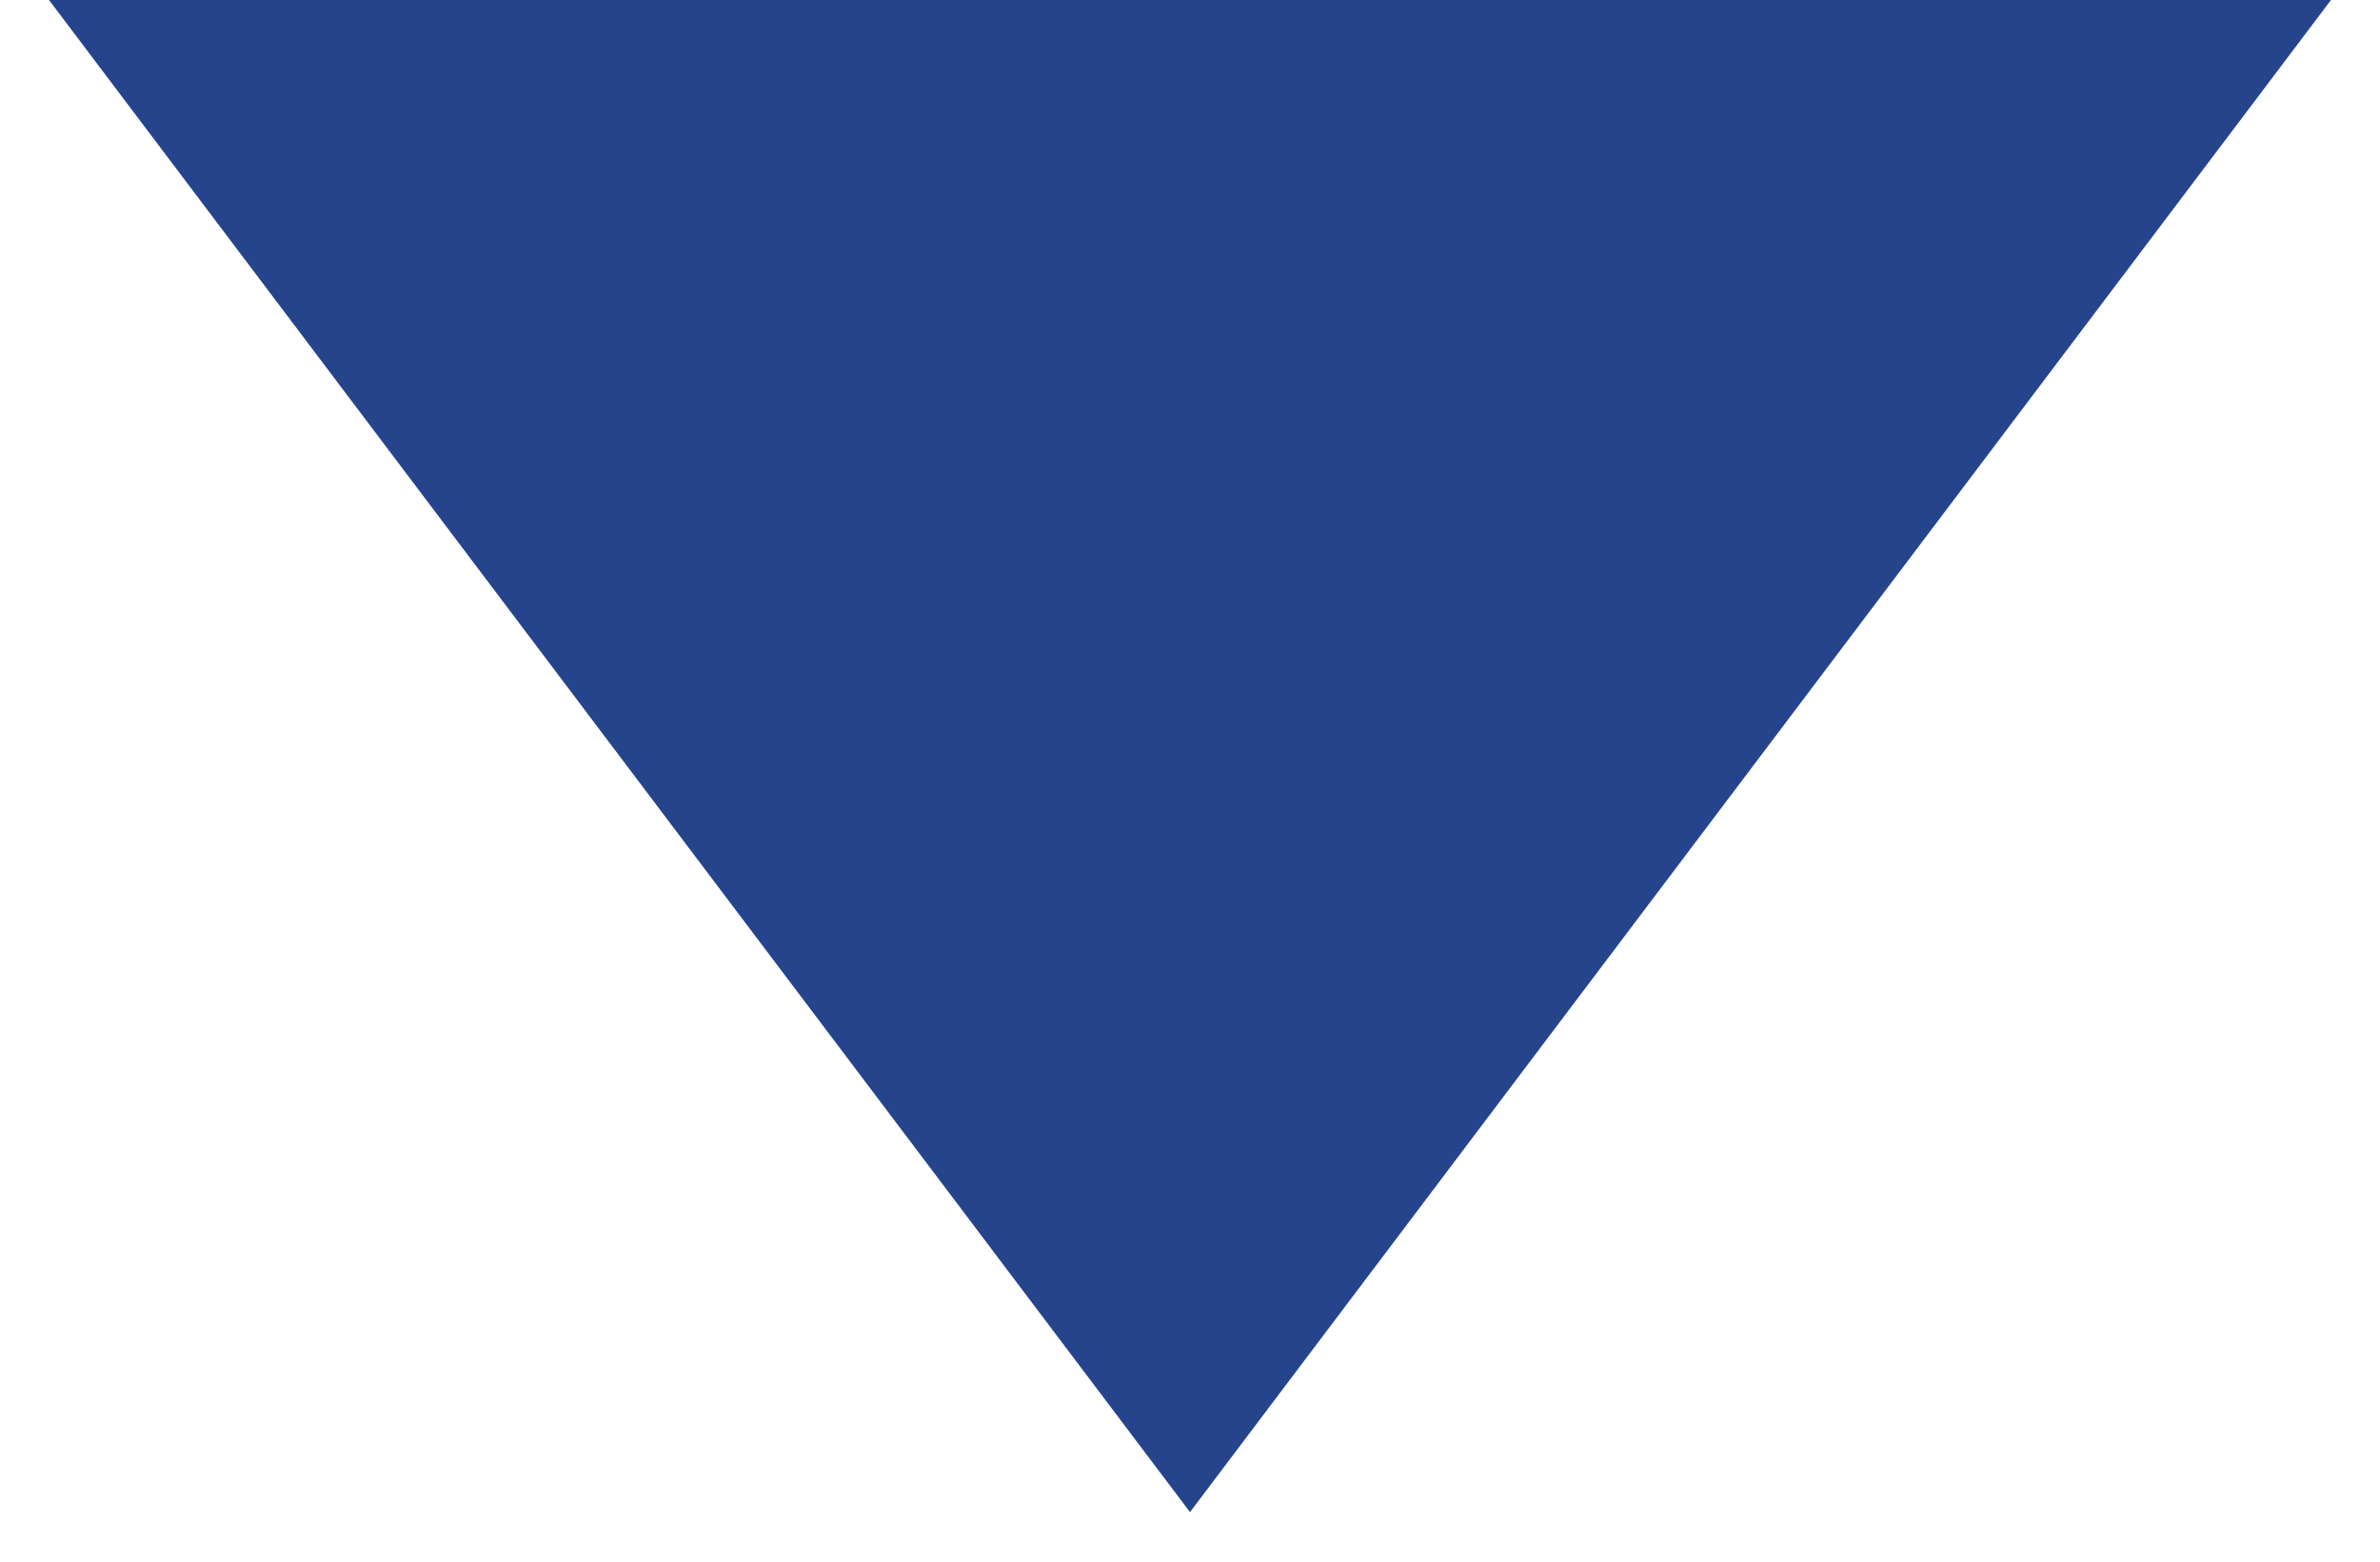 <svg width="32" height="21" viewBox="0 0 32 21" fill="none" xmlns="http://www.w3.org/2000/svg">
<path d="M31.341 -1.52588e-05L0.659 -1.79411e-05L16 20.334L31.341 -1.52588e-05Z" fill="#25448C"/>
</svg>
